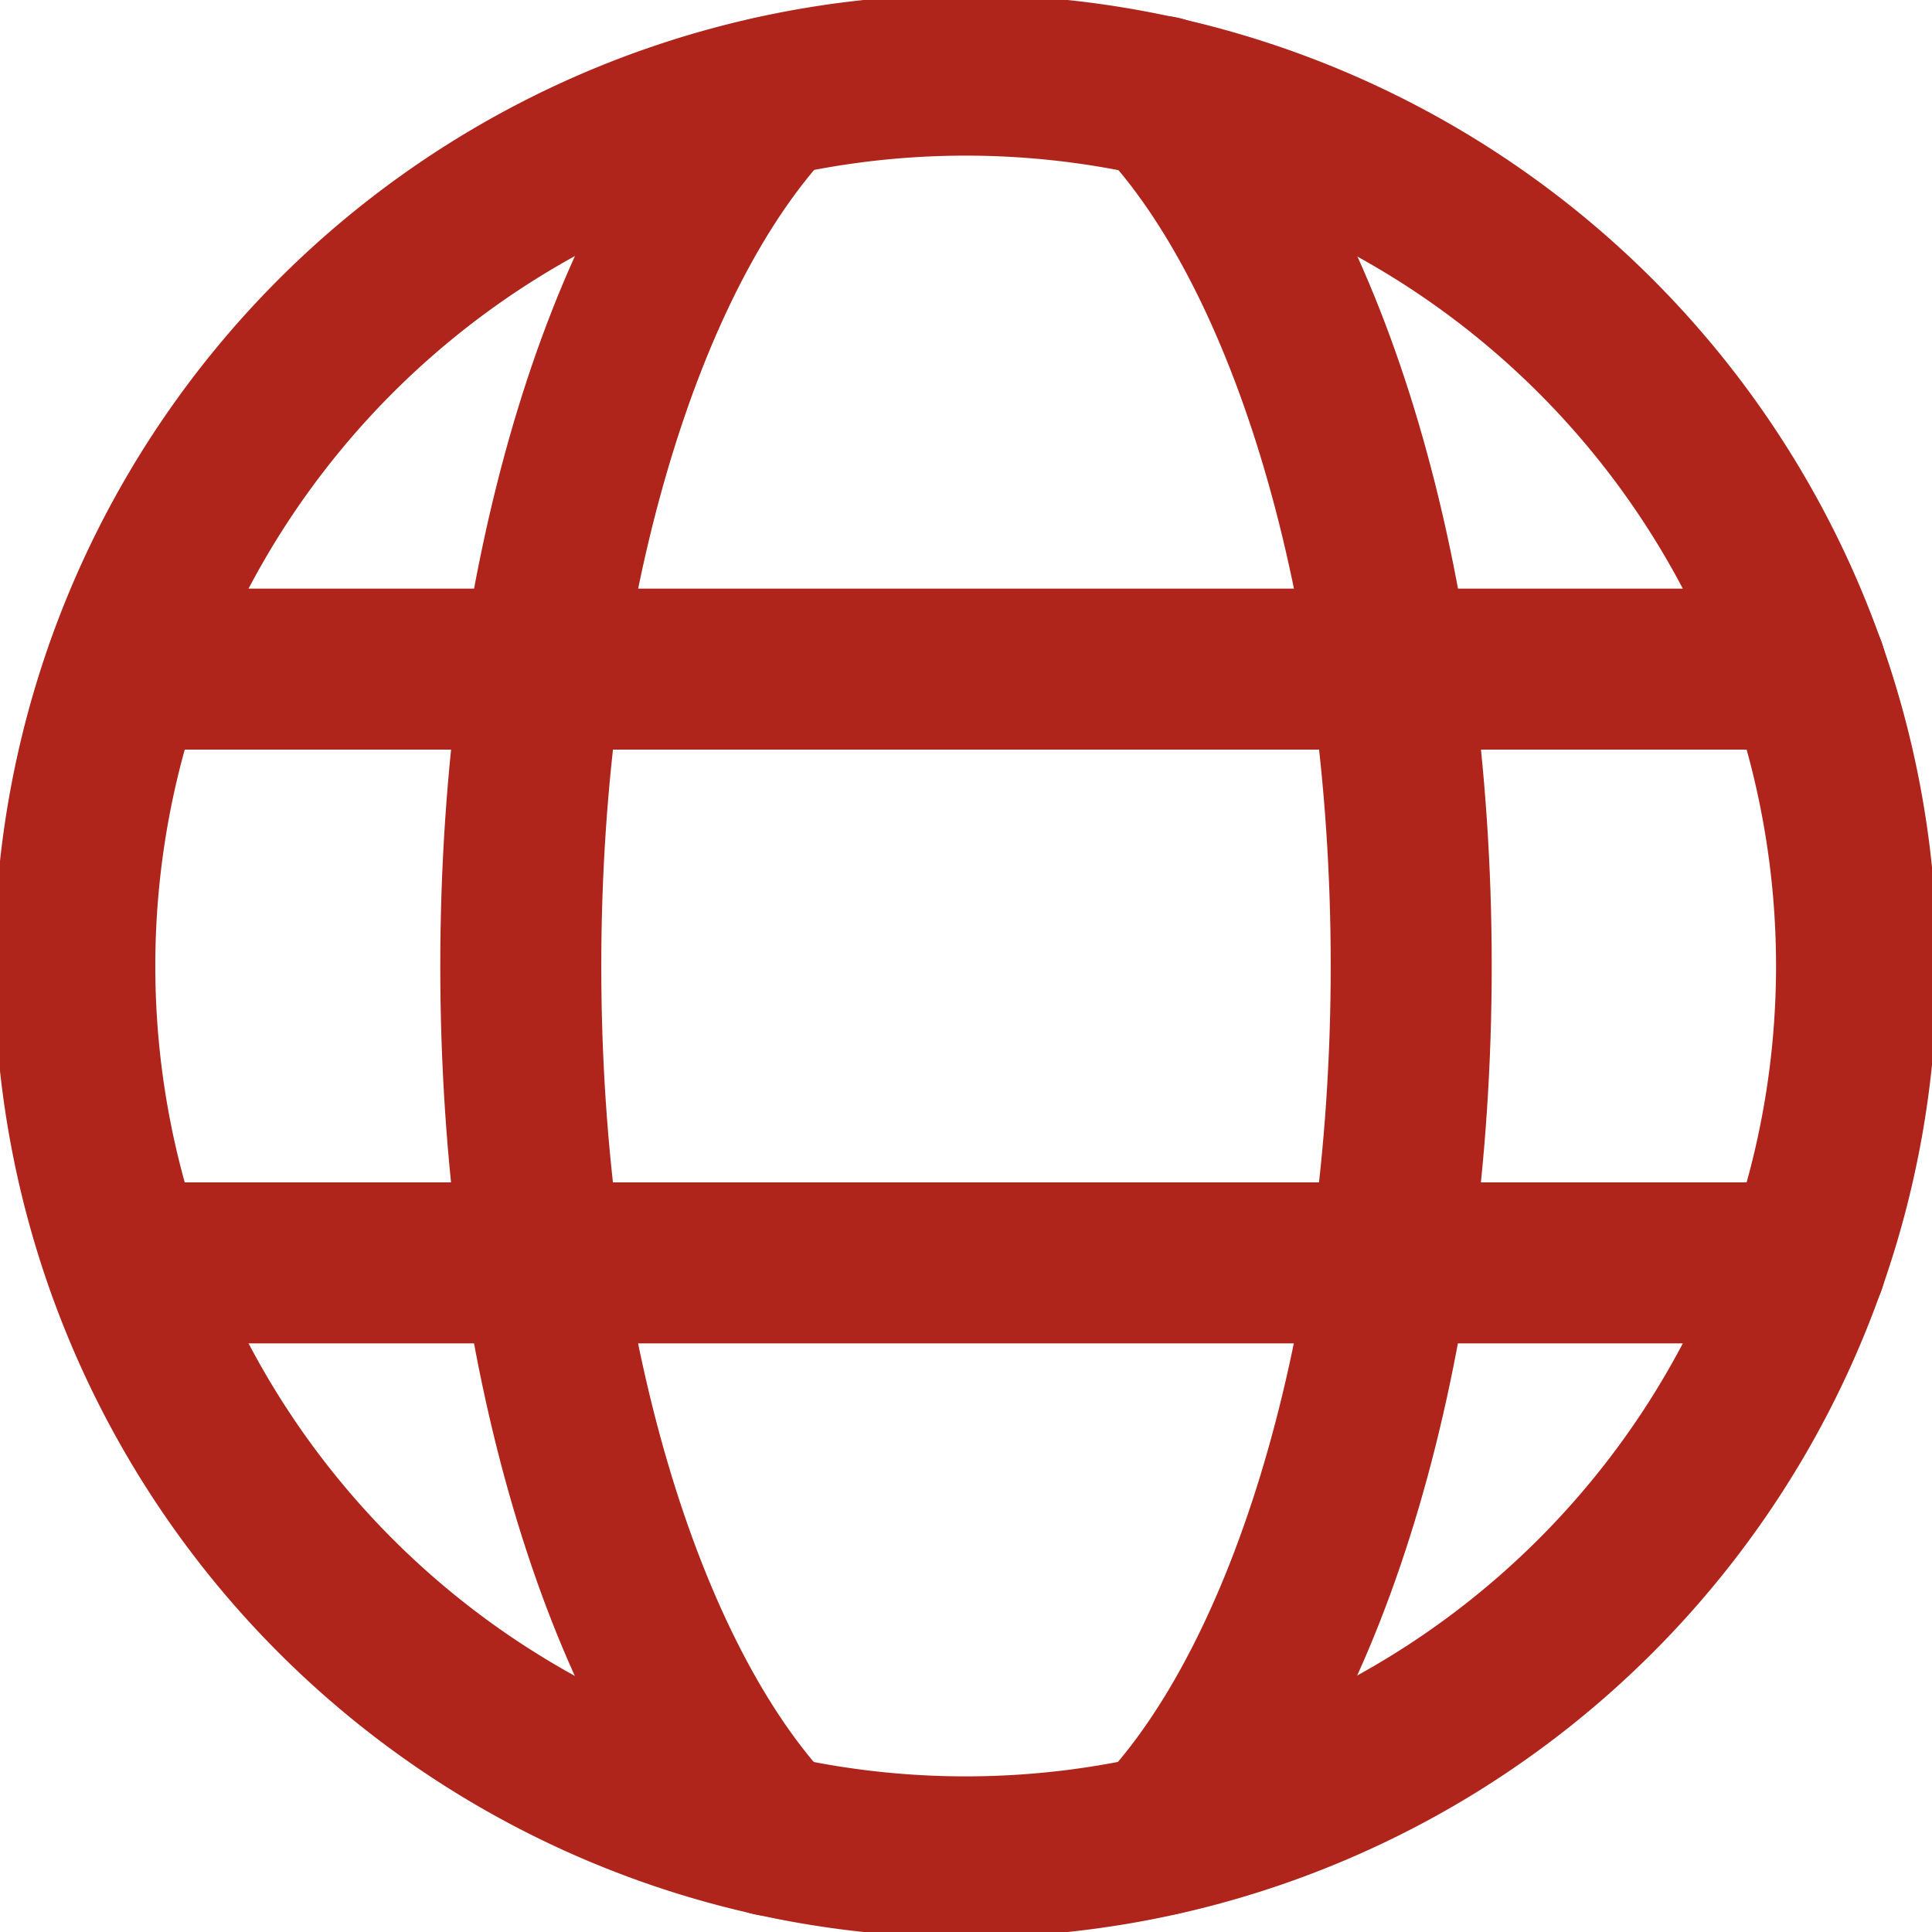 <svg id="g150" xmlns="http://www.w3.org/2000/svg" xmlns:xlink="http://www.w3.org/1999/xlink" width="18" height="18" viewBox="0 0 18 18">
  <defs>
    <clipPath id="clip-path">
      <path id="path156" d="M0-682.665H18v18H0Z" transform="translate(0 682.665)" fill="none"/>
    </clipPath>
  </defs>
  <g id="g152">
    <g id="g154" clip-path="url(#clip-path)">
      <g id="g160" transform="translate(0.703 0.703)">
        <path id="path162" d="M-612.738-306.369a8.3,8.3,0,0,1-8.3,8.3,8.3,8.3,0,0,1-8.3-8.3,8.3,8.3,0,0,1,8.3-8.3A8.3,8.3,0,0,1-612.738-306.369Z" transform="translate(629.332 314.666)" fill="none" stroke="#af251c" stroke-linecap="round" stroke-linejoin="round" stroke-width="1.5"/>
      </g>
      <g id="g164" transform="translate(4.852 0.902)">
        <path id="path166" d="M-86.27,0c-1.383,1.459-2.336,4.537-2.336,8.1s.953,6.638,2.336,8.1" transform="translate(88.606)" fill="none" stroke="#af251c" stroke-linecap="round" stroke-linejoin="round" stroke-width="1.5"/>
      </g>
      <g id="g168" transform="translate(10.812 0.902)">
        <path id="path170" d="M0-598.039c1.383-1.459,2.336-4.537,2.336-8.1s-.953-6.638-2.336-8.1" transform="translate(0 614.234)" fill="none" stroke="#af251c" stroke-linecap="round" stroke-linejoin="round" stroke-width="1.5"/>
      </g>
      <g id="g172" transform="translate(1.175 6.234)">
        <path id="path174" d="M0,0H15.649" fill="none" stroke="#af251c" stroke-linecap="round" stroke-linejoin="round" stroke-width="1.5"/>
      </g>
      <g id="g176" transform="translate(1.175 11.766)">
        <path id="path178" d="M0,0H15.649" fill="none" stroke="#af251c" stroke-linecap="round" stroke-linejoin="round" stroke-width="1.5"/>
      </g>
    </g>
  </g>
</svg>
